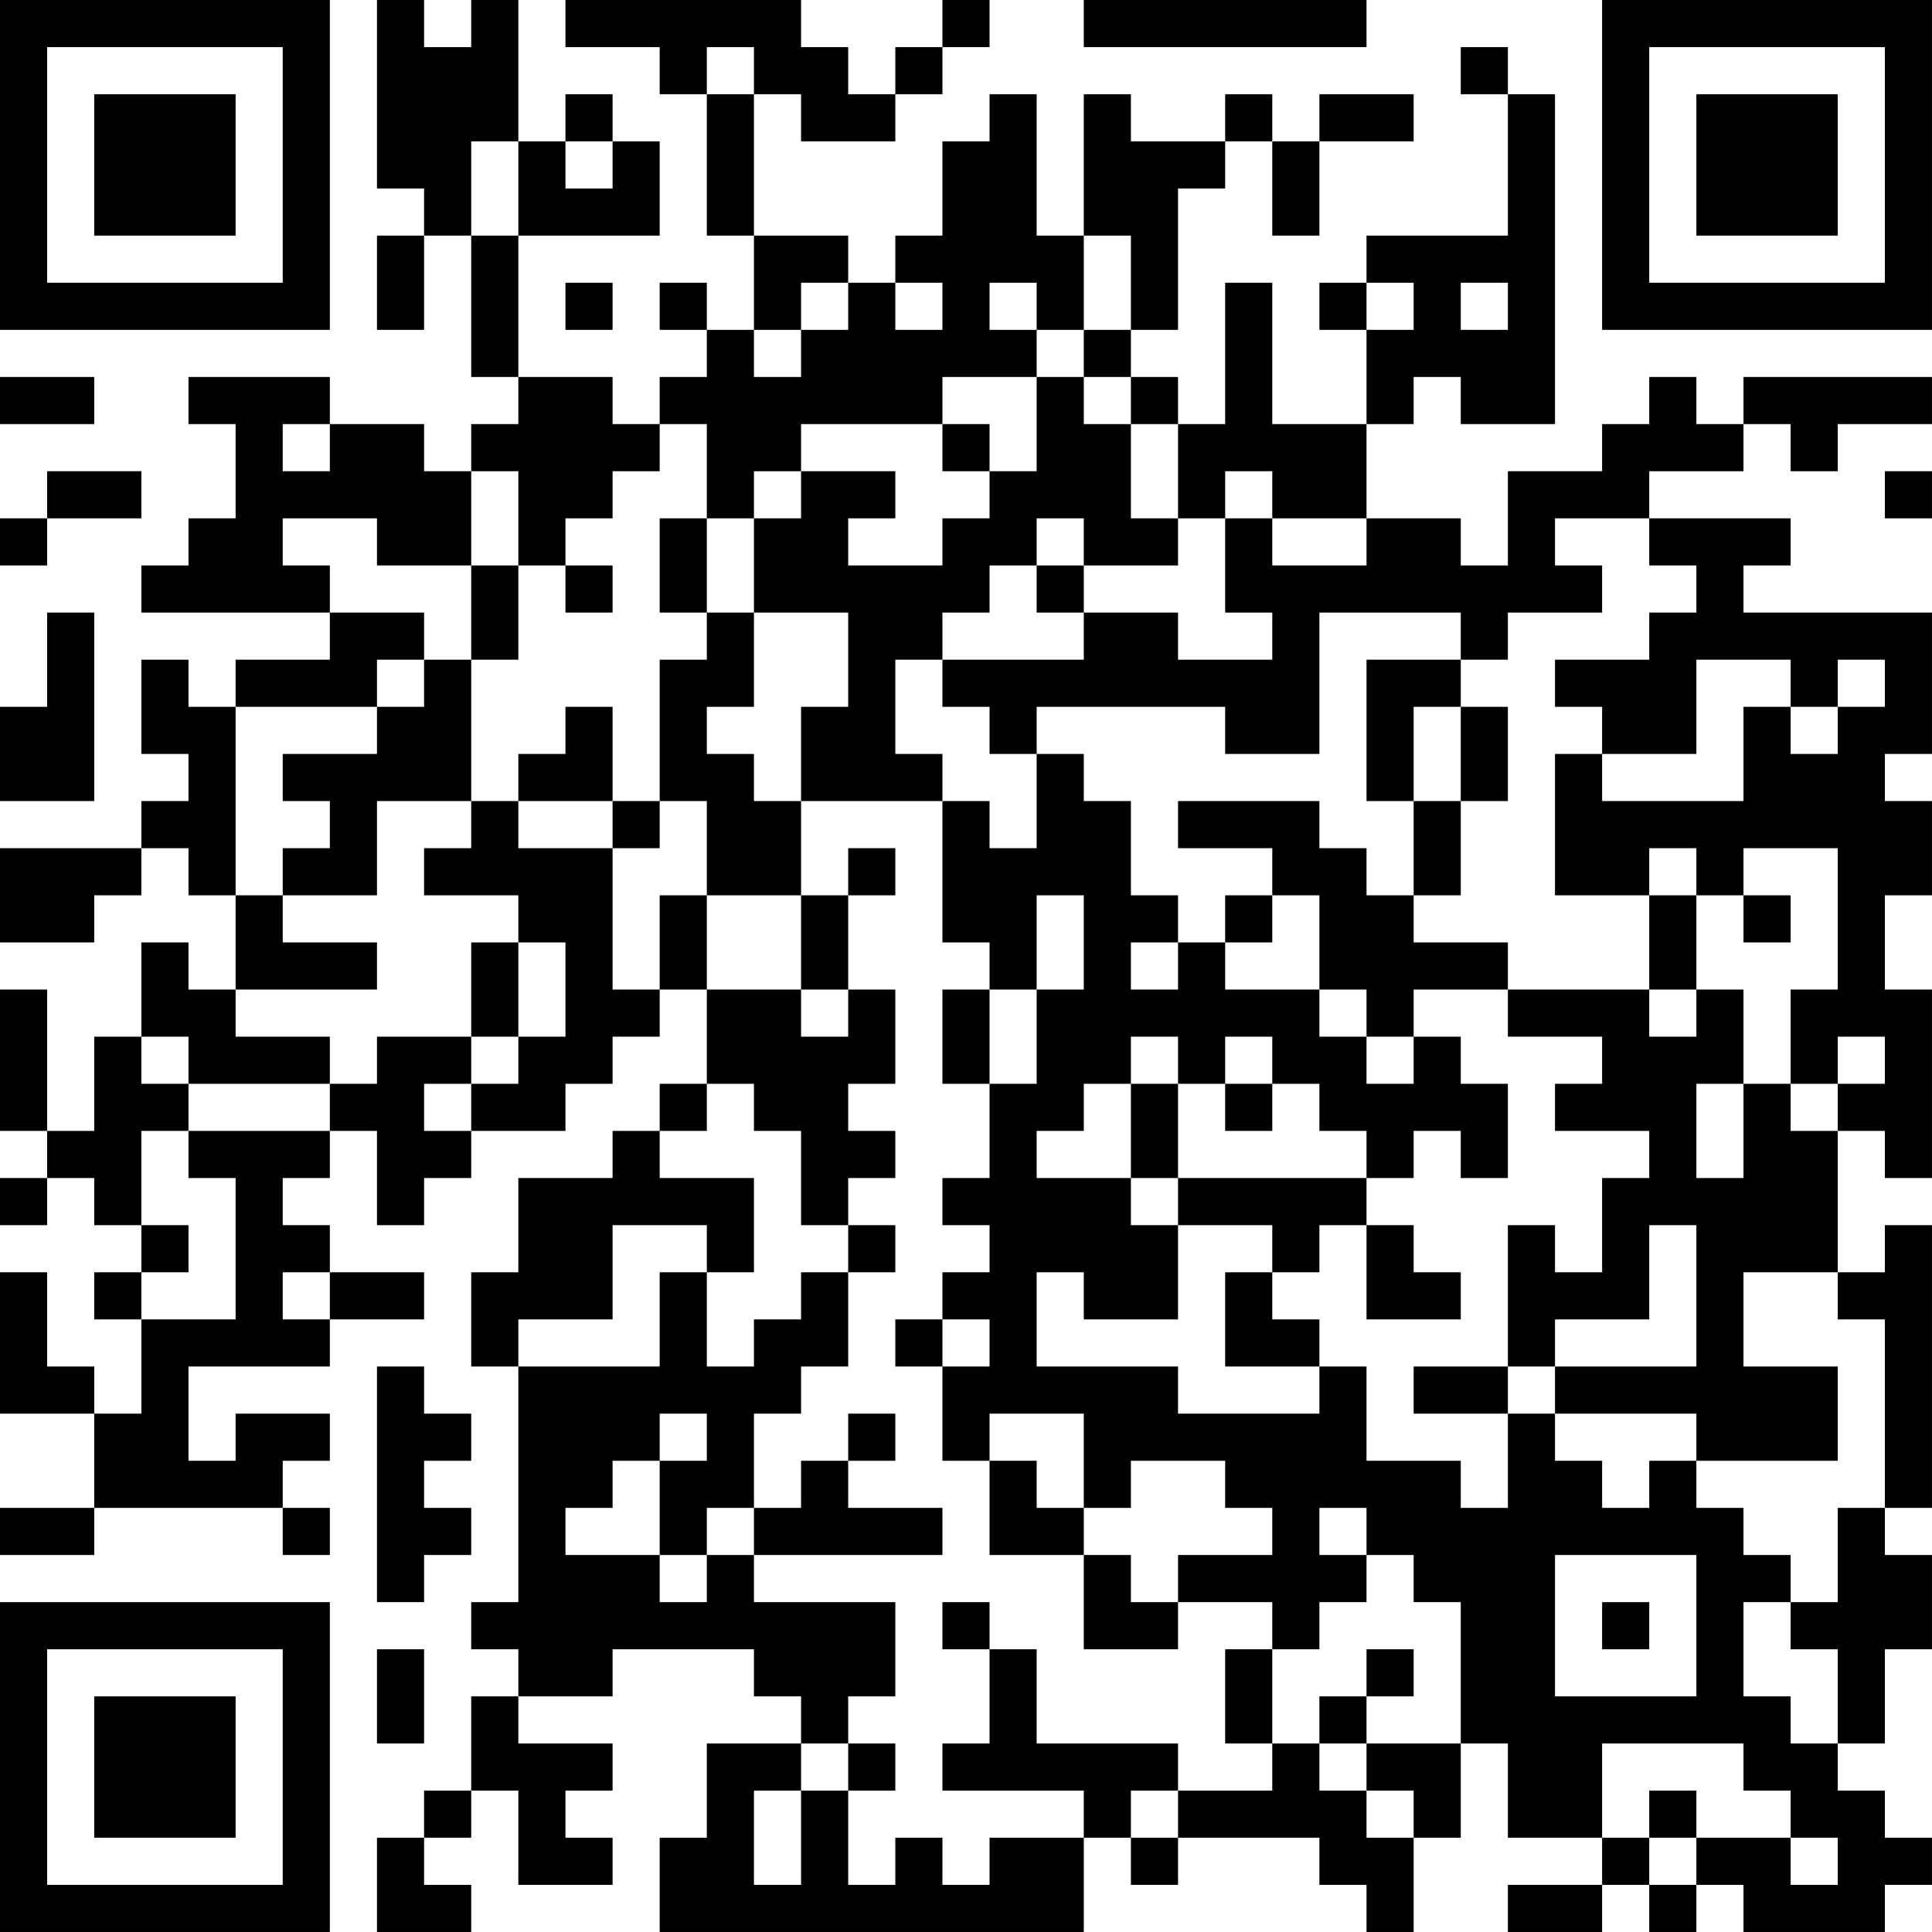 <?xml version="1.0" encoding="UTF-8"?>
<svg xmlns="http://www.w3.org/2000/svg" version="1.1" width="300" height="300" viewBox="0 0 300 300"><rect x="0" y="0" width="300" height="300" fill="#ffffff"/><g transform="scale(7.317)"><g transform="translate(0,0)"><path fill-rule="evenodd" d="M8 0L8 4L9 4L9 5L8 5L8 7L9 7L9 5L10 5L10 8L11 8L11 9L10 9L10 10L9 10L9 9L7 9L7 8L4 8L4 9L5 9L5 11L4 11L4 12L3 12L3 13L7 13L7 14L5 14L5 15L4 15L4 14L3 14L3 16L4 16L4 17L3 17L3 18L0 18L0 20L2 20L2 19L3 19L3 18L4 18L4 19L5 19L5 21L4 21L4 20L3 20L3 22L2 22L2 24L1 24L1 21L0 21L0 24L1 24L1 25L0 25L0 26L1 26L1 25L2 25L2 26L3 26L3 27L2 27L2 28L3 28L3 30L2 30L2 29L1 29L1 27L0 27L0 30L2 30L2 32L0 32L0 33L2 33L2 32L6 32L6 33L7 33L7 32L6 32L6 31L7 31L7 30L5 30L5 31L4 31L4 29L7 29L7 28L9 28L9 27L7 27L7 26L6 26L6 25L7 25L7 24L8 24L8 26L9 26L9 25L10 25L10 24L12 24L12 23L13 23L13 22L14 22L14 21L15 21L15 23L14 23L14 24L13 24L13 25L11 25L11 27L10 27L10 29L11 29L11 34L10 34L10 35L11 35L11 36L10 36L10 38L9 38L9 39L8 39L8 41L10 41L10 40L9 40L9 39L10 39L10 38L11 38L11 40L13 40L13 39L12 39L12 38L13 38L13 37L11 37L11 36L13 36L13 35L16 35L16 36L17 36L17 37L15 37L15 39L14 39L14 41L23 41L23 39L24 39L24 40L25 40L25 39L28 39L28 40L29 40L29 41L30 41L30 39L31 39L31 37L32 37L32 39L34 39L34 40L32 40L32 41L34 41L34 40L35 40L35 41L36 41L36 40L37 40L37 41L40 41L40 40L41 40L41 39L40 39L40 38L39 38L39 37L40 37L40 35L41 35L41 33L40 33L40 32L41 32L41 26L40 26L40 27L39 27L39 24L40 24L40 25L41 25L41 21L40 21L40 19L41 19L41 17L40 17L40 16L41 16L41 13L37 13L37 12L38 12L38 11L35 11L35 10L37 10L37 9L38 9L38 10L39 10L39 9L41 9L41 8L37 8L37 9L36 9L36 8L35 8L35 9L34 9L34 10L32 10L32 12L31 12L31 11L29 11L29 9L30 9L30 8L31 8L31 9L33 9L33 2L32 2L32 1L31 1L31 2L32 2L32 5L29 5L29 6L28 6L28 7L29 7L29 9L27 9L27 6L26 6L26 9L25 9L25 8L24 8L24 7L25 7L25 4L26 4L26 3L27 3L27 5L28 5L28 3L30 3L30 2L28 2L28 3L27 3L27 2L26 2L26 3L24 3L24 2L23 2L23 5L22 5L22 2L21 2L21 3L20 3L20 5L19 5L19 6L18 6L18 5L16 5L16 2L17 2L17 3L19 3L19 2L20 2L20 1L21 1L21 0L20 0L20 1L19 1L19 2L18 2L18 1L17 1L17 0L12 0L12 1L14 1L14 2L15 2L15 5L16 5L16 7L15 7L15 6L14 6L14 7L15 7L15 8L14 8L14 9L13 9L13 8L11 8L11 5L14 5L14 3L13 3L13 2L12 2L12 3L11 3L11 0L10 0L10 1L9 1L9 0ZM23 0L23 1L29 1L29 0ZM15 1L15 2L16 2L16 1ZM10 3L10 5L11 5L11 3ZM12 3L12 4L13 4L13 3ZM23 5L23 7L22 7L22 6L21 6L21 7L22 7L22 8L20 8L20 9L17 9L17 10L16 10L16 11L15 11L15 9L14 9L14 10L13 10L13 11L12 11L12 12L11 12L11 10L10 10L10 12L8 12L8 11L6 11L6 12L7 12L7 13L9 13L9 14L8 14L8 15L5 15L5 19L6 19L6 20L8 20L8 21L5 21L5 22L7 22L7 23L4 23L4 22L3 22L3 23L4 23L4 24L3 24L3 26L4 26L4 27L3 27L3 28L5 28L5 25L4 25L4 24L7 24L7 23L8 23L8 22L10 22L10 23L9 23L9 24L10 24L10 23L11 23L11 22L12 22L12 20L11 20L11 19L9 19L9 18L10 18L10 17L11 17L11 18L13 18L13 21L14 21L14 19L15 19L15 21L17 21L17 22L18 22L18 21L19 21L19 23L18 23L18 24L19 24L19 25L18 25L18 26L17 26L17 24L16 24L16 23L15 23L15 24L14 24L14 25L16 25L16 27L15 27L15 26L13 26L13 28L11 28L11 29L14 29L14 27L15 27L15 29L16 29L16 28L17 28L17 27L18 27L18 29L17 29L17 30L16 30L16 32L15 32L15 33L14 33L14 31L15 31L15 30L14 30L14 31L13 31L13 32L12 32L12 33L14 33L14 34L15 34L15 33L16 33L16 34L19 34L19 36L18 36L18 37L17 37L17 38L16 38L16 40L17 40L17 38L18 38L18 40L19 40L19 39L20 39L20 40L21 40L21 39L23 39L23 38L20 38L20 37L21 37L21 35L22 35L22 37L25 37L25 38L24 38L24 39L25 39L25 38L27 38L27 37L28 37L28 38L29 38L29 39L30 39L30 38L29 38L29 37L31 37L31 34L30 34L30 33L29 33L29 32L28 32L28 33L29 33L29 34L28 34L28 35L27 35L27 34L25 34L25 33L27 33L27 32L26 32L26 31L24 31L24 32L23 32L23 30L21 30L21 31L20 31L20 29L21 29L21 28L20 28L20 27L21 27L21 26L20 26L20 25L21 25L21 23L22 23L22 21L23 21L23 19L22 19L22 21L21 21L21 20L20 20L20 17L21 17L21 18L22 18L22 16L23 16L23 17L24 17L24 19L25 19L25 20L24 20L24 21L25 21L25 20L26 20L26 21L28 21L28 22L29 22L29 23L30 23L30 22L31 22L31 23L32 23L32 25L31 25L31 24L30 24L30 25L29 25L29 24L28 24L28 23L27 23L27 22L26 22L26 23L25 23L25 22L24 22L24 23L23 23L23 24L22 24L22 25L24 25L24 26L25 26L25 28L23 28L23 27L22 27L22 29L25 29L25 30L28 30L28 29L29 29L29 31L31 31L31 32L32 32L32 30L33 30L33 31L34 31L34 32L35 32L35 31L36 31L36 32L37 32L37 33L38 33L38 34L37 34L37 36L38 36L38 37L39 37L39 35L38 35L38 34L39 34L39 32L40 32L40 28L39 28L39 27L37 27L37 29L39 29L39 31L36 31L36 30L33 30L33 29L36 29L36 26L35 26L35 28L33 28L33 29L32 29L32 26L33 26L33 27L34 27L34 25L35 25L35 24L33 24L33 23L34 23L34 22L32 22L32 21L35 21L35 22L36 22L36 21L37 21L37 23L36 23L36 25L37 25L37 23L38 23L38 24L39 24L39 23L40 23L40 22L39 22L39 23L38 23L38 21L39 21L39 18L37 18L37 19L36 19L36 18L35 18L35 19L33 19L33 16L34 16L34 17L37 17L37 15L38 15L38 16L39 16L39 15L40 15L40 14L39 14L39 15L38 15L38 14L36 14L36 16L34 16L34 15L33 15L33 14L35 14L35 13L36 13L36 12L35 12L35 11L33 11L33 12L34 12L34 13L32 13L32 14L31 14L31 13L28 13L28 16L26 16L26 15L22 15L22 16L21 16L21 15L20 15L20 14L23 14L23 13L25 13L25 14L27 14L27 13L26 13L26 11L27 11L27 12L29 12L29 11L27 11L27 10L26 10L26 11L25 11L25 9L24 9L24 8L23 8L23 7L24 7L24 5ZM12 6L12 7L13 7L13 6ZM17 6L17 7L16 7L16 8L17 8L17 7L18 7L18 6ZM19 6L19 7L20 7L20 6ZM29 6L29 7L30 7L30 6ZM31 6L31 7L32 7L32 6ZM0 8L0 9L2 9L2 8ZM22 8L22 10L21 10L21 9L20 9L20 10L21 10L21 11L20 11L20 12L18 12L18 11L19 11L19 10L17 10L17 11L16 11L16 13L15 13L15 11L14 11L14 13L15 13L15 14L14 14L14 17L13 17L13 15L12 15L12 16L11 16L11 17L13 17L13 18L14 18L14 17L15 17L15 19L17 19L17 21L18 21L18 19L19 19L19 18L18 18L18 19L17 19L17 17L20 17L20 16L19 16L19 14L20 14L20 13L21 13L21 12L22 12L22 13L23 13L23 12L25 12L25 11L24 11L24 9L23 9L23 8ZM6 9L6 10L7 10L7 9ZM1 10L1 11L0 11L0 12L1 12L1 11L3 11L3 10ZM40 10L40 11L41 11L41 10ZM22 11L22 12L23 12L23 11ZM10 12L10 14L9 14L9 15L8 15L8 16L6 16L6 17L7 17L7 18L6 18L6 19L8 19L8 17L10 17L10 14L11 14L11 12ZM12 12L12 13L13 13L13 12ZM1 13L1 15L0 15L0 17L2 17L2 13ZM16 13L16 15L15 15L15 16L16 16L16 17L17 17L17 15L18 15L18 13ZM29 14L29 17L30 17L30 19L29 19L29 18L28 18L28 17L25 17L25 18L27 18L27 19L26 19L26 20L27 20L27 19L28 19L28 21L29 21L29 22L30 22L30 21L32 21L32 20L30 20L30 19L31 19L31 17L32 17L32 15L31 15L31 14ZM30 15L30 17L31 17L31 15ZM35 19L35 21L36 21L36 19ZM37 19L37 20L38 20L38 19ZM10 20L10 22L11 22L11 20ZM20 21L20 23L21 23L21 21ZM24 23L24 25L25 25L25 26L27 26L27 27L26 27L26 29L28 29L28 28L27 28L27 27L28 27L28 26L29 26L29 28L31 28L31 27L30 27L30 26L29 26L29 25L25 25L25 23ZM26 23L26 24L27 24L27 23ZM18 26L18 27L19 27L19 26ZM6 27L6 28L7 28L7 27ZM19 28L19 29L20 29L20 28ZM8 29L8 34L9 34L9 33L10 33L10 32L9 32L9 31L10 31L10 30L9 30L9 29ZM30 29L30 30L32 30L32 29ZM18 30L18 31L17 31L17 32L16 32L16 33L20 33L20 32L18 32L18 31L19 31L19 30ZM21 31L21 33L23 33L23 35L25 35L25 34L24 34L24 33L23 33L23 32L22 32L22 31ZM33 33L33 36L36 36L36 33ZM20 34L20 35L21 35L21 34ZM34 34L34 35L35 35L35 34ZM8 35L8 37L9 37L9 35ZM26 35L26 37L27 37L27 35ZM29 35L29 36L28 36L28 37L29 37L29 36L30 36L30 35ZM18 37L18 38L19 38L19 37ZM34 37L34 39L35 39L35 40L36 40L36 39L38 39L38 40L39 40L39 39L38 39L38 38L37 38L37 37ZM35 38L35 39L36 39L36 38ZM0 0L0 7L7 7L7 0ZM1 1L1 6L6 6L6 1ZM2 2L2 5L5 5L5 2ZM34 0L34 7L41 7L41 0ZM35 1L35 6L40 6L40 1ZM36 2L36 5L39 5L39 2ZM0 34L0 41L7 41L7 34ZM1 35L1 40L6 40L6 35ZM2 36L2 39L5 39L5 36Z" fill="#000000"/></g></g></svg>

